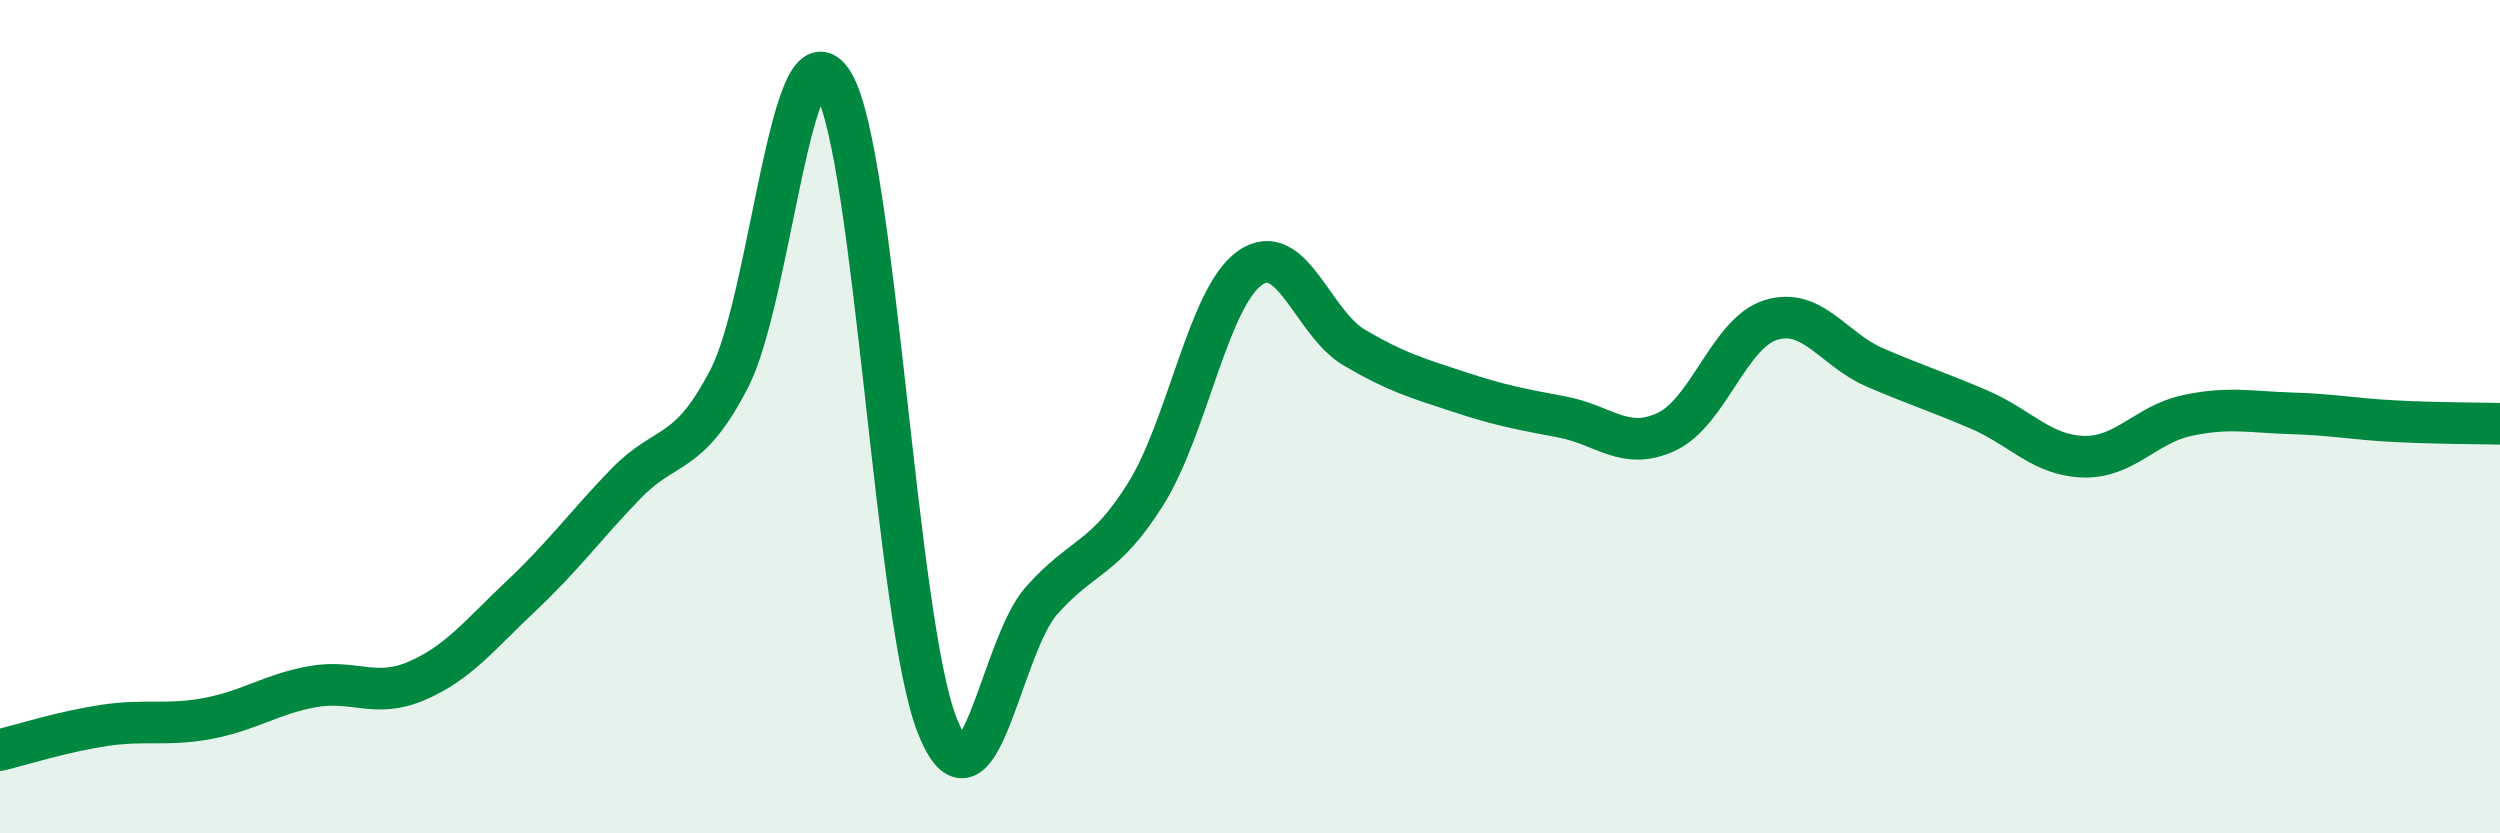 
    <svg width="60" height="20" viewBox="0 0 60 20" xmlns="http://www.w3.org/2000/svg">
      <path
        d="M 0,18 C 0.5,17.88 1.5,17.56 2.5,17.41 C 3.5,17.26 4,17.43 5,17.24 C 6,17.05 6.5,16.66 7.5,16.48 C 8.5,16.3 9,16.77 10,16.34 C 11,15.91 11.5,15.25 12.5,14.31 C 13.5,13.37 14,12.67 15,11.63 C 16,10.59 16.5,11.02 17.5,9.09 C 18.5,7.16 19,0.33 20,2 C 21,3.67 21.5,14.95 22.5,17.43 C 23.5,19.91 24,15.53 25,14.41 C 26,13.29 26.5,13.45 27.5,11.85 C 28.5,10.25 29,7.13 30,6.43 C 31,5.73 31.5,7.75 32.5,8.34 C 33.5,8.93 34,9.07 35,9.4 C 36,9.73 36.5,9.82 37.5,10.01 C 38.5,10.2 39,10.83 40,10.36 C 41,9.89 41.5,7.99 42.5,7.68 C 43.5,7.37 44,8.39 45,8.82 C 46,9.25 46.5,9.4 47.5,9.83 C 48.5,10.26 49,10.93 50,10.96 C 51,10.99 51.5,10.18 52.5,9.97 C 53.5,9.76 54,9.89 55,9.92 C 56,9.95 56.5,10.06 57.5,10.11 C 58.5,10.16 59.5,10.16 60,10.17L60 20L0 20Z"
        fill="#008740"
        opacity="0.1"
        stroke-linecap="round"
        stroke-linejoin="round"
      />
      <path
        d="M 0,18 C 0.5,17.88 1.5,17.56 2.5,17.41 C 3.5,17.26 4,17.43 5,17.24 C 6,17.05 6.5,16.66 7.5,16.48 C 8.5,16.3 9,16.77 10,16.34 C 11,15.91 11.5,15.25 12.5,14.31 C 13.5,13.37 14,12.67 15,11.63 C 16,10.59 16.5,11.02 17.5,9.09 C 18.5,7.16 19,0.33 20,2 C 21,3.67 21.5,14.95 22.5,17.43 C 23.5,19.91 24,15.53 25,14.41 C 26,13.29 26.5,13.45 27.5,11.85 C 28.5,10.25 29,7.13 30,6.43 C 31,5.73 31.5,7.75 32.5,8.34 C 33.5,8.93 34,9.07 35,9.4 C 36,9.73 36.5,9.82 37.5,10.01 C 38.5,10.2 39,10.83 40,10.36 C 41,9.89 41.5,7.99 42.5,7.68 C 43.5,7.37 44,8.39 45,8.82 C 46,9.25 46.5,9.4 47.5,9.83 C 48.5,10.26 49,10.93 50,10.96 C 51,10.99 51.5,10.18 52.5,9.97 C 53.5,9.76 54,9.89 55,9.92 C 56,9.95 56.5,10.06 57.5,10.11 C 58.5,10.16 59.5,10.16 60,10.17"
        stroke="#008740"
        stroke-width="1"
        fill="none"
        stroke-linecap="round"
        stroke-linejoin="round"
      />
    </svg>
  